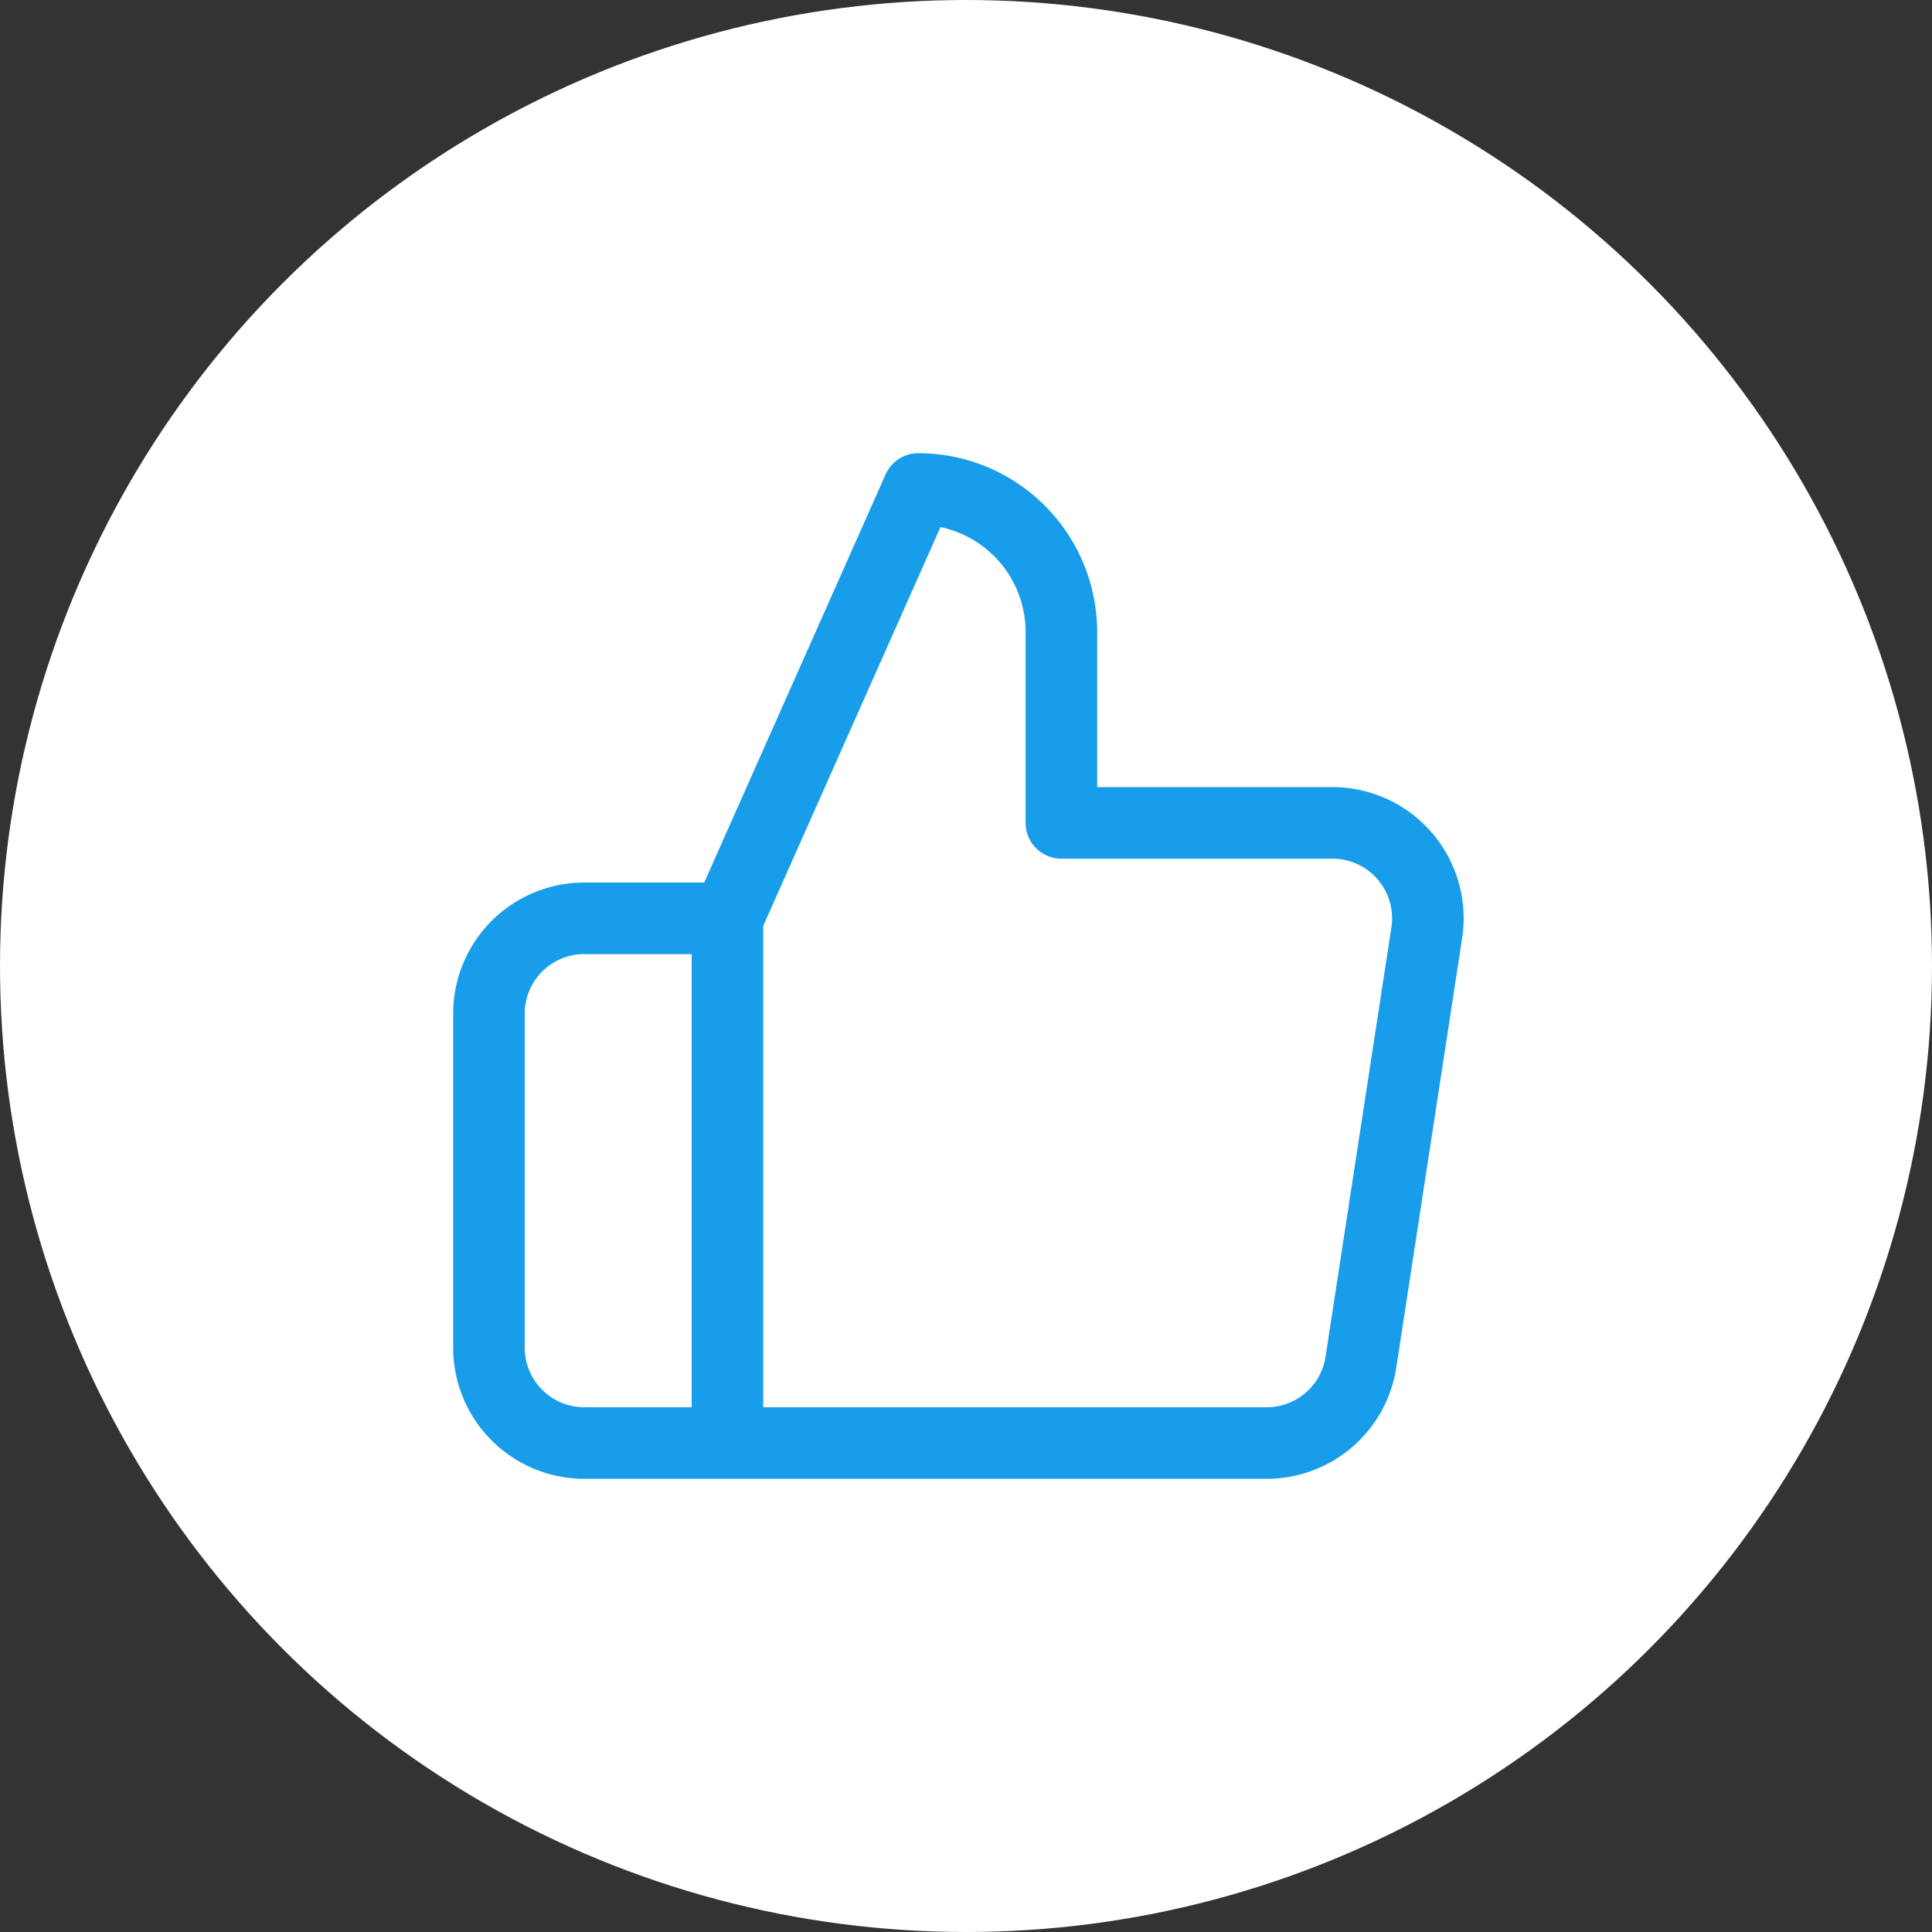 <?xml version="1.0" encoding="UTF-8"?>
<svg xmlns="http://www.w3.org/2000/svg" width="54" height="54" viewBox="0 0 54 54">
  <rect x="0" y="0" width="54" height="54" fill="#333333" stroke="none"/>
  <g transform="translate(3302 16384)">
    <circle cx="27" cy="27" r="27" transform="translate(-3302 -16384)" fill="#fff"></circle>
    <path d="M776.333,244.333h-4a2.666,2.666,0,0,1-2.667-2.666v-9.334a2.666,2.666,0,0,1,2.667-2.666h4M785.666,227v-5.333a4,4,0,0,0-4-4l-5.333,12v14.666h15.04a2.664,2.664,0,0,0,2.666-2.266l1.84-12A2.667,2.667,0,0,0,793.213,227Z" transform="translate(-4058 -16588)" fill="none" stroke="#179de9" stroke-linecap="round" stroke-linejoin="round" stroke-width="2"></path>
  </g>
</svg>

